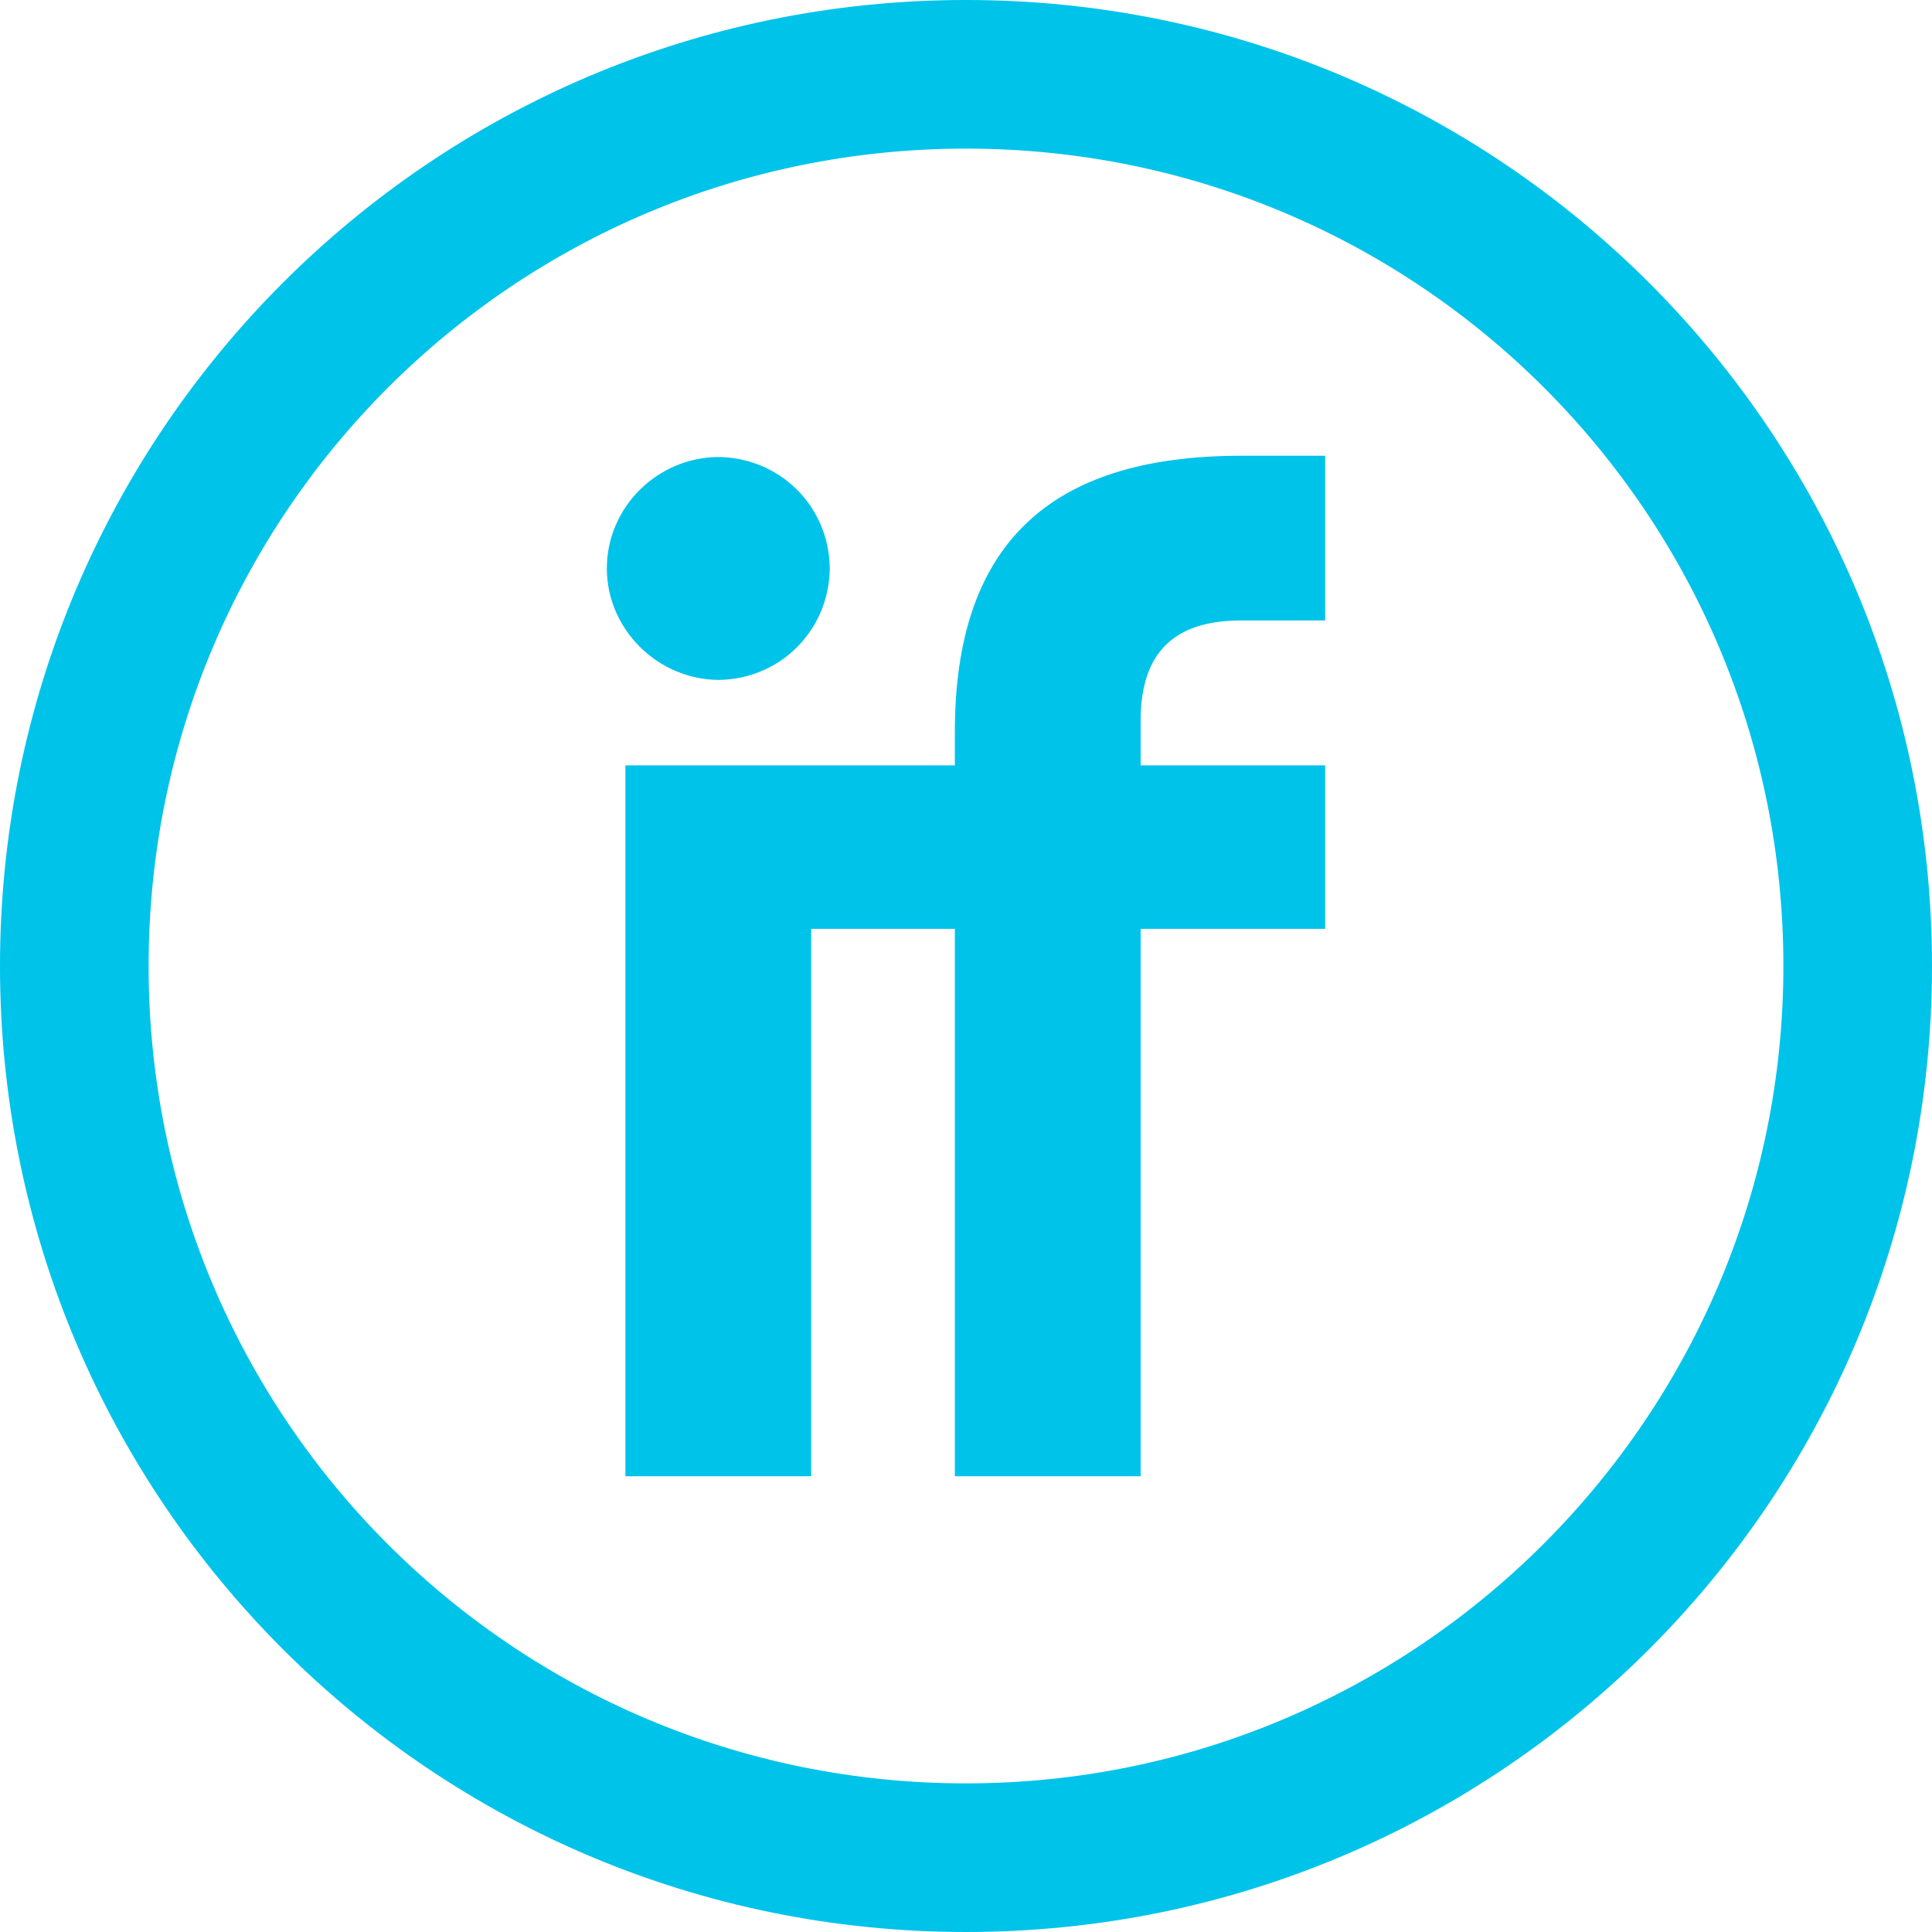 <svg xmlns="http://www.w3.org/2000/svg" xmlns:xlink="http://www.w3.org/1999/xlink" id="Capa_1" x="0px" y="0px" viewBox="0 0 156 156" style="enable-background:new 0 0 156 156;" xml:space="preserve"><style type="text/css">	.st0{fill:#00C3EA;}</style><g id="Capa_2_00000004530899759765440630000000060919437001281704_">	<g id="Layer_1">		<path class="st0" d="M58.1,54.9c5-0.1,8.9-4.1,8.9-9.1c-0.1-5-4.1-8.9-9.1-8.9c-4.9,0.1-8.9,4.1-8.9,9   C49,50.8,53.1,54.9,58.1,54.9z"></path>		<path class="st0" d="M77.1,59.1v2.7H50.5v57.4h15V75h11.6v44.2h15V75H107V61.8H92.1v-3.6c0-5.5,2.7-8.1,8.1-8.1h6.8V36.8h-6.8   C84.6,36.8,77.1,44.1,77.1,59.1z"></path>		<path class="st0" d="M78,0C34.9,0,0,34.9,0,78s34.9,78,78,78s78-34.9,78-78S121.1,0,78,0z M78,144c-36.5,0-66-29.5-66-66   s29.5-66,66-66s66,29.5,66,66C144,114.4,114.4,144,78,144z"></path>	</g></g></svg>